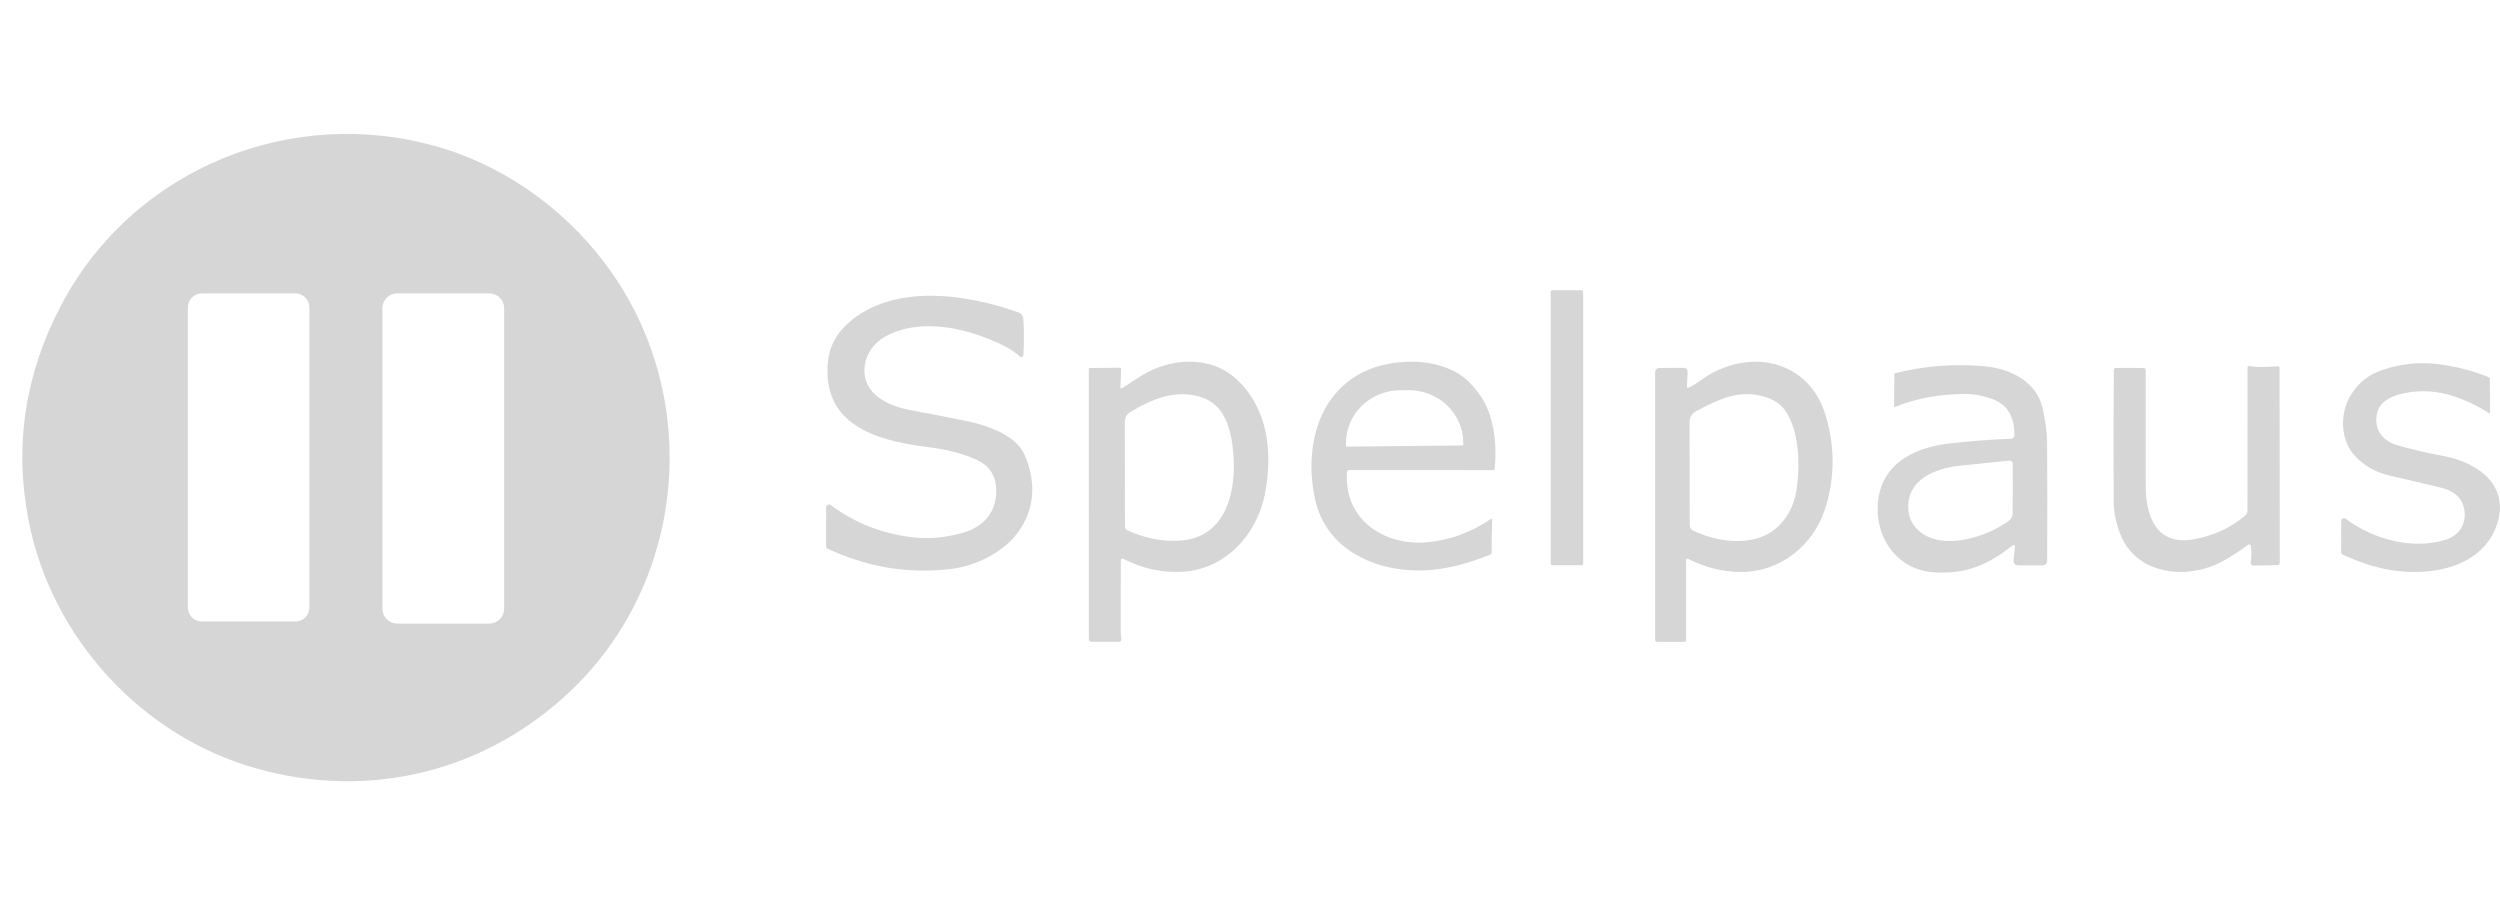 <?xml version="1.0" encoding="UTF-8"?> <svg xmlns="http://www.w3.org/2000/svg" width="112" height="41" viewBox="0 0 112 41" fill="none"><g clip-path="url(#clip0_221_4689)"><path d="M11.457 34.42C6.337 32.969 2.305 28.576 1.28 23.319C0.628 19.979 1.114 16.764 2.739 13.674C5.974 7.522 13.153 4.638 19.753 6.619C22.892 7.561 25.643 9.644 27.476 12.315C31.423 18.065 30.698 26.037 25.598 30.921C21.798 34.558 16.58 35.872 11.457 34.42ZM13.86 13.773C13.86 13.606 13.794 13.446 13.677 13.328C13.56 13.21 13.401 13.144 13.236 13.144H9.039C8.957 13.144 8.876 13.16 8.801 13.192C8.725 13.223 8.656 13.27 8.598 13.328C8.54 13.387 8.494 13.456 8.463 13.532C8.432 13.609 8.415 13.69 8.415 13.773V27.215C8.415 27.297 8.432 27.379 8.463 27.455C8.494 27.532 8.54 27.601 8.598 27.659C8.656 27.718 8.725 27.764 8.801 27.796C8.876 27.827 8.957 27.843 9.039 27.843H13.236C13.318 27.843 13.399 27.827 13.474 27.796C13.55 27.764 13.619 27.718 13.677 27.659C13.735 27.601 13.781 27.532 13.812 27.455C13.843 27.379 13.86 27.297 13.86 27.215V13.773ZM22.587 13.809C22.587 13.633 22.517 13.463 22.393 13.338C22.269 13.213 22.1 13.143 21.925 13.143H17.795C17.619 13.143 17.451 13.213 17.327 13.338C17.203 13.463 17.133 13.633 17.133 13.809V27.269C17.133 27.446 17.203 27.616 17.327 27.741C17.451 27.866 17.619 27.936 17.795 27.936H21.925C22.1 27.936 22.269 27.866 22.393 27.741C22.517 27.616 22.587 27.446 22.587 27.269V13.809Z" fill="#D6D6D6"></path><path d="M70.85 13.004H69.547C69.505 13.004 69.472 13.037 69.472 13.078V25.248C69.472 25.289 69.505 25.322 69.547 25.322H70.85C70.892 25.322 70.926 25.289 70.926 25.248V13.078C70.926 13.037 70.892 13.004 70.85 13.004Z" fill="#D6D6D6"></path><path d="M44.9 15.454C43.332 14.691 41.208 14.206 39.647 15.085C38.682 15.627 38.359 16.922 39.237 17.707C39.614 18.043 40.217 18.264 40.724 18.359C41.522 18.51 42.364 18.674 43.25 18.852C44.169 19.037 45.531 19.467 45.921 20.419C46.432 21.66 46.343 22.78 45.654 23.781C45.001 24.73 43.719 25.358 42.599 25.491C40.684 25.717 38.839 25.412 37.064 24.576C37.047 24.568 37.033 24.556 37.023 24.54C37.013 24.525 37.008 24.507 37.008 24.488L37.009 22.724C37.009 22.7 37.016 22.677 37.029 22.657C37.041 22.637 37.059 22.621 37.08 22.611C37.102 22.6 37.125 22.596 37.149 22.598C37.173 22.6 37.195 22.608 37.214 22.622C38.304 23.438 39.544 23.923 40.934 24.077C41.662 24.159 42.4 24.07 43.084 23.885C44.051 23.623 44.68 22.952 44.63 21.879C44.602 21.298 44.329 20.881 43.81 20.629C43.093 20.282 42.274 20.115 41.49 20.018C39.198 19.734 36.798 18.994 37.095 16.177C37.164 15.527 37.458 14.966 37.978 14.495C39.992 12.671 43.283 13.169 45.602 13.986C45.759 14.041 45.842 14.153 45.85 14.322C45.88 14.904 45.878 15.433 45.846 15.911C45.845 15.928 45.839 15.943 45.829 15.957C45.819 15.97 45.806 15.981 45.79 15.987C45.775 15.993 45.757 15.995 45.741 15.993C45.724 15.99 45.708 15.983 45.695 15.972C45.464 15.771 45.199 15.599 44.9 15.454Z" fill="#D6D6D6"></path><path d="M50.312 17.368C50.611 17.163 50.908 16.971 51.202 16.793C52.468 16.029 54.251 15.918 55.402 16.993C56.818 18.315 57.025 20.269 56.669 22.126C56.317 23.952 54.891 25.511 52.972 25.614C52.056 25.662 51.182 25.474 50.351 25.049C50.258 25.002 50.212 25.029 50.212 25.133C50.211 26.221 50.211 27.295 50.211 28.357C50.211 28.449 50.22 28.537 50.239 28.622C50.243 28.637 50.242 28.654 50.239 28.669C50.235 28.685 50.227 28.7 50.217 28.712C50.207 28.725 50.194 28.735 50.179 28.742C50.165 28.749 50.148 28.753 50.132 28.753H48.92C48.827 28.753 48.781 28.707 48.781 28.616L48.779 16.534C48.779 16.522 48.785 16.509 48.794 16.501C48.803 16.492 48.816 16.487 48.829 16.487L50.197 16.473C50.214 16.473 50.223 16.481 50.223 16.497C50.22 16.829 50.21 17.097 50.194 17.303C50.187 17.406 50.226 17.428 50.312 17.368ZM55.198 19.827C55.067 18.963 54.74 18.102 53.841 17.802C52.698 17.419 51.606 17.872 50.639 18.461C50.475 18.561 50.393 18.706 50.393 18.896L50.398 23.587C50.398 23.624 50.408 23.66 50.429 23.691C50.449 23.722 50.478 23.746 50.512 23.761C51.256 24.098 52.003 24.253 52.752 24.227C55.136 24.145 55.468 21.621 55.198 19.827Z" fill="#D6D6D6"></path><path d="M60.347 21.154C60.191 23.248 61.986 24.477 63.956 24.291C64.973 24.194 65.929 23.841 66.821 23.232C66.824 23.23 66.828 23.229 66.831 23.229C66.835 23.229 66.838 23.229 66.841 23.231C66.844 23.233 66.847 23.235 66.849 23.238C66.851 23.241 66.852 23.245 66.852 23.248C66.831 23.745 66.822 24.249 66.827 24.76C66.827 24.799 66.809 24.827 66.773 24.841C65.674 25.288 64.673 25.526 63.769 25.555C61.603 25.625 59.397 24.606 58.914 22.364C58.315 19.582 59.369 16.639 62.532 16.248C63.499 16.128 64.356 16.249 65.102 16.608C65.53 16.814 65.928 17.174 66.293 17.686C66.947 18.598 67.075 19.936 66.959 21.019C66.957 21.03 66.952 21.041 66.944 21.049C66.936 21.056 66.925 21.061 66.913 21.061L60.452 21.058C60.387 21.058 60.352 21.09 60.347 21.154ZM60.356 20.009L65.502 19.956C65.516 19.955 65.529 19.949 65.539 19.939C65.549 19.929 65.555 19.916 65.555 19.902V19.814C65.551 19.504 65.485 19.198 65.359 18.913C65.233 18.628 65.051 18.369 64.821 18.152C64.592 17.936 64.321 17.764 64.024 17.649C63.726 17.533 63.408 17.476 63.087 17.479L62.716 17.482C62.069 17.489 61.45 17.744 60.997 18.192C60.544 18.639 60.293 19.242 60.3 19.868L60.301 19.956C60.301 19.97 60.307 19.983 60.317 19.994C60.328 20.004 60.341 20.009 60.356 20.009Z" fill="#D6D6D6"></path><path d="M75.666 17.361C76.039 17.182 76.348 16.896 76.723 16.701C78.744 15.642 81.081 16.293 81.779 18.582C82.217 20.021 82.208 21.44 81.75 22.838C81.234 24.413 79.787 25.6 78.072 25.622C77.164 25.634 76.414 25.423 75.651 25.049C75.576 25.012 75.538 25.036 75.538 25.119V28.666C75.538 28.724 75.508 28.753 75.449 28.754L74.257 28.757C74.186 28.757 74.15 28.722 74.15 28.653V16.695C74.15 16.555 74.221 16.485 74.362 16.484L75.407 16.479C75.547 16.478 75.614 16.547 75.606 16.685L75.574 17.3C75.57 17.372 75.601 17.392 75.666 17.361ZM79.049 17.773C77.907 17.446 77.064 17.858 76.013 18.405C75.8 18.516 75.693 18.683 75.693 18.908C75.693 20.479 75.696 22.023 75.701 23.541C75.701 23.588 75.715 23.635 75.74 23.676C75.766 23.716 75.803 23.749 75.847 23.77C77.045 24.339 78.735 24.531 79.714 23.536C80.17 23.073 80.437 22.47 80.516 21.728C80.628 20.67 80.595 19.364 80.02 18.452C79.814 18.127 79.49 17.9 79.049 17.773Z" fill="#D6D6D6"></path><path d="M105.284 24.992C105.174 24.943 105.071 24.898 104.975 24.856C104.913 24.83 104.883 24.785 104.883 24.719L104.887 23.336C104.888 23.313 104.894 23.291 104.906 23.272C104.918 23.253 104.936 23.238 104.956 23.227C104.977 23.217 104.999 23.213 105.022 23.215C105.045 23.217 105.067 23.226 105.085 23.239C106.325 24.156 108.008 24.634 109.531 24.192C110.186 24.003 110.525 23.443 110.391 22.786C110.292 22.304 109.947 21.991 109.356 21.848C108.569 21.657 107.808 21.478 107.073 21.311C106.417 21.161 105.884 20.855 105.474 20.393C104.841 19.68 104.822 18.529 105.302 17.72C105.637 17.156 106.124 16.77 106.762 16.562C107.595 16.291 108.421 16.208 109.24 16.314C110.052 16.421 110.806 16.616 111.501 16.901C111.531 16.913 111.546 16.935 111.546 16.967L111.557 18.491C111.557 18.496 111.556 18.501 111.553 18.505C111.551 18.509 111.548 18.512 111.544 18.514C111.54 18.517 111.535 18.518 111.53 18.518C111.526 18.518 111.521 18.516 111.517 18.514C110.288 17.738 108.935 17.284 107.512 17.662C107.101 17.772 106.634 18.003 106.513 18.439C106.299 19.211 106.723 19.757 107.435 19.958C108.059 20.135 108.739 20.292 109.474 20.43C111.084 20.731 112.531 21.832 111.81 23.65C111.317 24.893 110.059 25.488 108.709 25.602C107.575 25.698 106.433 25.494 105.284 24.992Z" fill="#D6D6D6"></path><path d="M90.143 24.453C89.071 25.293 88.077 25.741 86.614 25.638C85.079 25.529 84.086 24.23 84.118 22.743C84.157 20.875 85.638 20.06 87.314 19.869C88.28 19.76 89.195 19.69 90.06 19.658C90.184 19.653 90.246 19.59 90.246 19.469C90.247 18.651 89.92 18.121 89.267 17.88C88.86 17.73 88.46 17.654 88.068 17.652C86.907 17.648 85.85 17.842 84.898 18.233C84.893 18.235 84.888 18.235 84.883 18.235C84.878 18.235 84.873 18.233 84.869 18.23C84.864 18.227 84.861 18.223 84.859 18.219C84.856 18.214 84.855 18.209 84.855 18.204L84.866 16.753C84.866 16.735 84.874 16.724 84.892 16.72C86.226 16.388 87.573 16.285 88.934 16.412C90.093 16.52 91.241 17.12 91.504 18.276C91.637 18.864 91.706 19.374 91.709 19.808C91.722 21.399 91.723 23.162 91.712 25.099C91.711 25.254 91.632 25.331 91.475 25.33L90.436 25.327C90.268 25.326 90.192 25.243 90.21 25.078L90.268 24.521C90.281 24.401 90.24 24.378 90.143 24.453ZM87.801 20.863C86.709 20.977 85.478 21.47 85.49 22.711C85.493 23.1 85.617 23.422 85.86 23.678C86.81 24.684 88.733 24.151 89.74 23.5C89.947 23.366 90.16 23.285 90.164 22.989C90.174 22.334 90.176 21.592 90.169 20.764C90.169 20.746 90.165 20.728 90.157 20.711C90.149 20.695 90.138 20.68 90.124 20.668C90.11 20.655 90.094 20.646 90.076 20.64C90.058 20.635 90.04 20.633 90.021 20.635C89.31 20.705 88.57 20.781 87.801 20.863Z" fill="#D6D6D6"></path><path d="M100.838 24.455C100.836 24.441 100.83 24.429 100.822 24.418C100.814 24.408 100.803 24.4 100.79 24.395C100.778 24.39 100.764 24.388 100.751 24.39C100.737 24.392 100.725 24.397 100.714 24.405C100.341 24.686 99.953 24.937 99.55 25.157C98.087 25.957 95.824 25.804 95.049 24.067C94.815 23.543 94.696 22.992 94.693 22.415C94.681 20.498 94.683 18.555 94.699 16.583C94.7 16.515 94.734 16.482 94.802 16.482L96.028 16.486C96.095 16.486 96.129 16.52 96.129 16.586C96.128 18.394 96.128 20.123 96.129 21.773C96.131 23.099 96.585 24.468 98.29 24.16C99.173 24 99.941 23.644 100.593 23.092C100.623 23.066 100.647 23.035 100.664 22.999C100.68 22.964 100.688 22.925 100.688 22.887L100.69 16.476C100.69 16.414 100.721 16.389 100.782 16.401C101.052 16.453 101.474 16.455 102.047 16.409C102.057 16.408 102.067 16.409 102.076 16.412C102.085 16.416 102.094 16.421 102.101 16.427C102.109 16.434 102.114 16.442 102.118 16.451C102.122 16.46 102.124 16.47 102.124 16.48L102.135 25.193C102.136 25.275 102.095 25.316 102.011 25.318L100.954 25.338C100.937 25.338 100.919 25.335 100.904 25.328C100.888 25.321 100.874 25.311 100.862 25.298C100.851 25.285 100.842 25.27 100.837 25.253C100.832 25.237 100.831 25.219 100.833 25.202C100.871 24.948 100.873 24.699 100.838 24.455Z" fill="#D6D6D6"></path></g><defs><clipPath id="clip0_221_4689"><rect width="112" height="40" fill="white" transform="translate(0 0.5)"></rect></clipPath></defs></svg> 